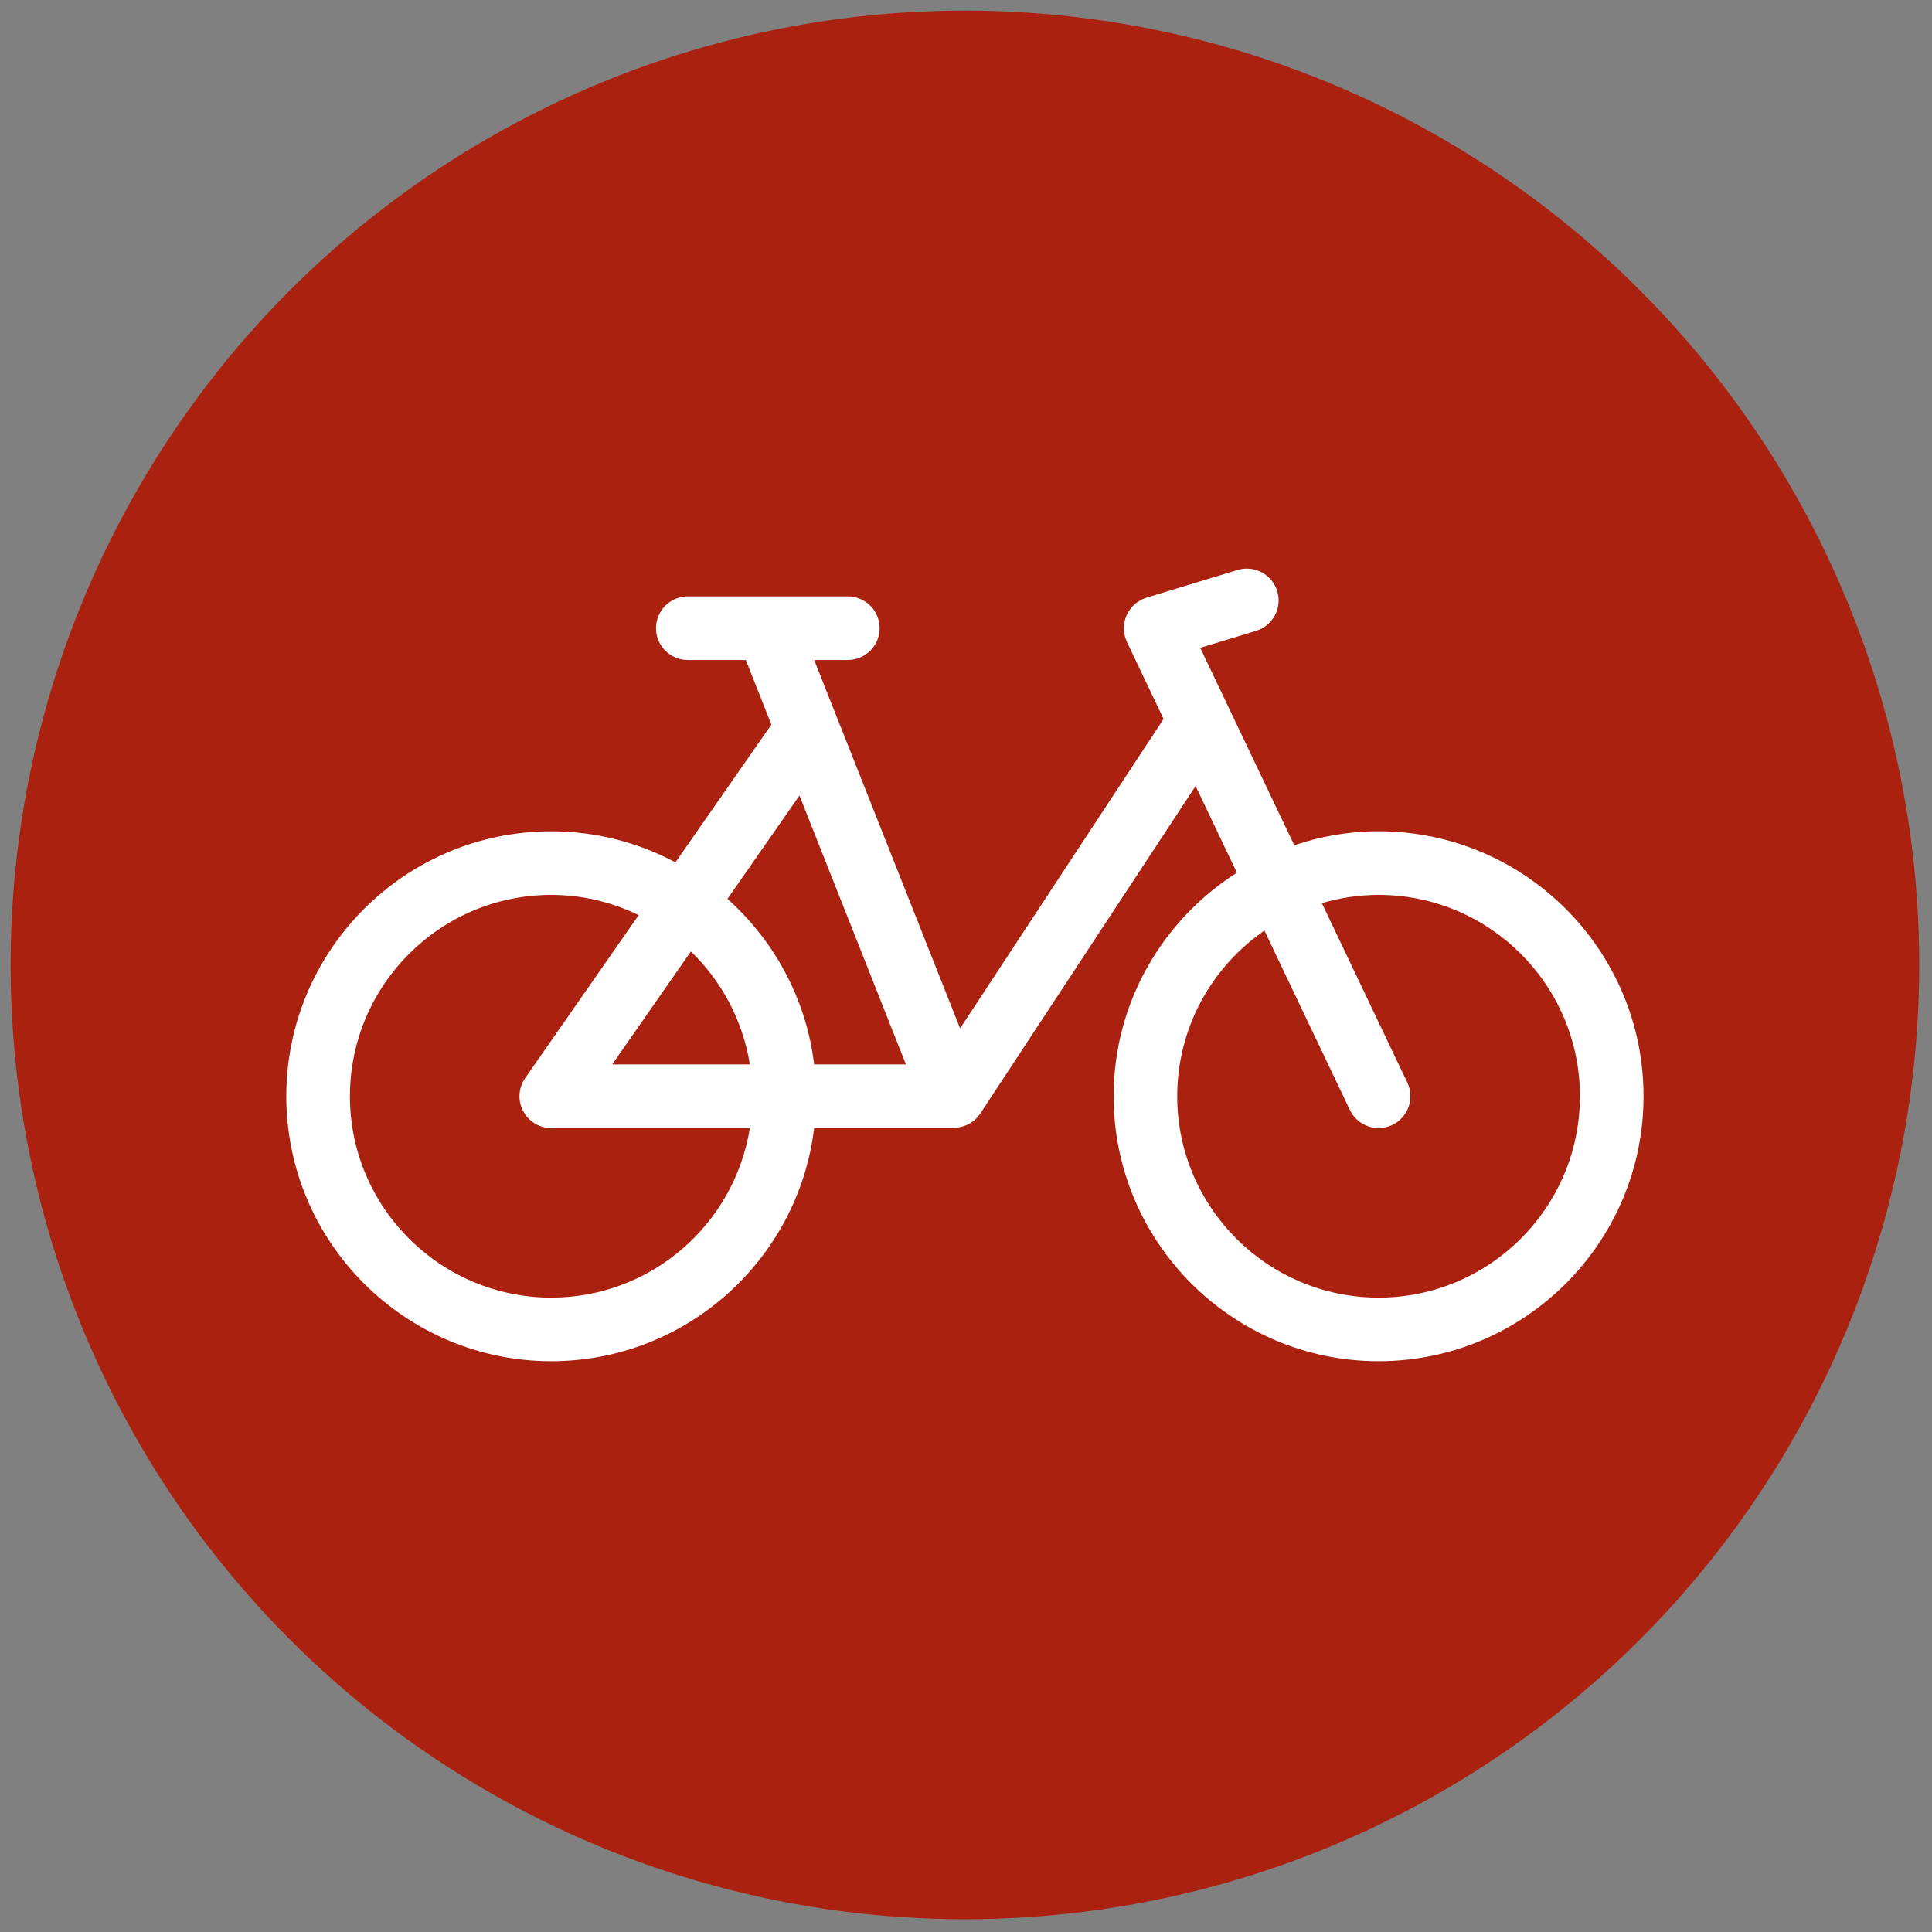 <svg xmlns="http://www.w3.org/2000/svg" xmlns:xlink="http://www.w3.org/1999/xlink" version="1.1" width="256" height="256" viewBox="0 0 256 256" xml:space="preserve">

<rect x="0" y="0" width="256" height="256" fill="#808080" stroke="none"/>

<defs>
</defs>
<g style="stroke: none; stroke-width: 0; stroke-dasharray: none; stroke-linecap: butt; stroke-linejoin: miter; stroke-miterlimit: 10; fill: none; fill-rule: nonzero; opacity: 1;" transform="translate(1.407 1.407) scale(2.81 2.81)" >
	<circle cx="45" cy="45" r="45" style="stroke: none; stroke-width: 1; stroke-dasharray: none; stroke-linecap: butt; stroke-linejoin: miter; stroke-miterlimit: 10; fill: rgb(170,33,15); fill-rule: nonzero; opacity: 1;" transform="  matrix(1 0 0 1 0 0) "/>
	<path d="M 64.506 38.698 c -1.391 0 -2.725 0.238 -3.976 0.659 l -4.434 -9.309 l 2.632 -0.8 c 0.792 -0.241 1.239 -1.079 0.999 -1.872 c -0.241 -0.792 -1.08 -1.24 -1.872 -0.999 l -4.3 1.307 c -0.037 0.011 -0.07 0.03 -0.106 0.044 c -0.034 0.013 -0.069 0.021 -0.103 0.037 c -0.012 0.006 -0.021 0.014 -0.033 0.02 c -0.049 0.025 -0.093 0.054 -0.138 0.084 c -0.039 0.025 -0.079 0.049 -0.115 0.078 c -0.039 0.031 -0.073 0.065 -0.108 0.1 c -0.035 0.034 -0.072 0.068 -0.103 0.105 c -0.029 0.035 -0.054 0.073 -0.08 0.11 c -0.029 0.042 -0.059 0.083 -0.084 0.127 c -0.022 0.04 -0.039 0.081 -0.057 0.123 c -0.021 0.046 -0.042 0.091 -0.058 0.139 c -0.015 0.044 -0.023 0.089 -0.034 0.135 c -0.011 0.049 -0.024 0.096 -0.03 0.146 c -0.006 0.046 -0.006 0.092 -0.007 0.138 c -0.002 0.052 -0.005 0.103 -0.001 0.155 c 0.003 0.045 0.012 0.09 0.019 0.135 c 0.009 0.053 0.017 0.106 0.031 0.159 c 0.004 0.013 0.004 0.026 0.008 0.039 c 0.005 0.017 0.017 0.03 0.023 0.047 c 0.019 0.054 0.033 0.109 0.058 0.162 l 1.731 3.634 l -9.596 14.592 l -5.809 -14.668 c -0.001 -0.002 -0.001 -0.004 -0.002 -0.005 l -1.068 -2.698 h 1.584 c 0.829 0 1.5 -0.671 1.5 -1.5 s -0.671 -1.5 -1.5 -1.5 h -3.75 c -0.006 0 -0.012 0 -0.018 0 h -3.776 c -0.829 0 -1.5 0.671 -1.5 1.5 s 0.671 1.5 1.5 1.5 h 2.735 l 1.206 3.046 l -4.524 6.496 c -1.748 -0.931 -3.739 -1.464 -5.854 -1.464 C 18.605 38.698 13 44.303 13 51.192 s 5.605 12.495 12.495 12.495 c 6.381 0 11.651 -4.811 12.396 -10.995 h 6.573 c 0.035 0 0.067 -0.01 0.102 -0.013 c 0.056 -0.005 0.111 -0.009 0.167 -0.021 c 0.399 -0.073 0.758 -0.297 0.985 -0.642 l 10.16 -15.451 l 1.947 4.087 c -3.488 2.219 -5.813 6.109 -5.813 10.54 c 0 6.89 5.605 12.495 12.495 12.495 S 77 58.082 77 51.192 S 71.396 38.698 64.506 38.698 z M 37.198 37.012 l 5.021 12.68 H 37.89 c -0.372 -3.091 -1.878 -5.831 -4.087 -7.806 L 37.198 37.012 z M 34.859 49.692 h -6.492 l 3.71 -5.327 C 33.527 45.764 34.527 47.616 34.859 49.692 z M 25.495 60.688 c -5.235 0 -9.495 -4.26 -9.495 -9.495 s 4.259 -9.495 9.495 -9.495 c 1.478 0 2.872 0.349 4.12 0.954 l -5.351 7.683 c -0.319 0.459 -0.357 1.057 -0.099 1.552 c 0.258 0.495 0.771 0.806 1.33 0.806 h 9.364 C 34.136 57.216 30.218 60.688 25.495 60.688 z M 64.506 60.688 c -5.235 0 -9.495 -4.26 -9.495 -9.495 c 0 -3.237 1.631 -6.098 4.112 -7.812 l 4.029 8.458 c 0.258 0.539 0.795 0.854 1.355 0.854 c 0.216 0 0.436 -0.047 0.645 -0.146 c 0.747 -0.356 1.065 -1.252 0.709 -2 l -4.029 -8.459 c 0.849 -0.25 1.746 -0.39 2.675 -0.39 c 5.235 0 9.494 4.259 9.494 9.495 S 69.741 60.688 64.506 60.688 z" style="stroke: none; stroke-width: 1; stroke-dasharray: none; stroke-linecap: butt; stroke-linejoin: miter; stroke-miterlimit: 10; fill: rgb(255,255,255); fill-rule: nonzero; opacity: 1;" transform=" matrix(1 0 0 1 0 0) " stroke-linecap="round" />
</g>
</svg>